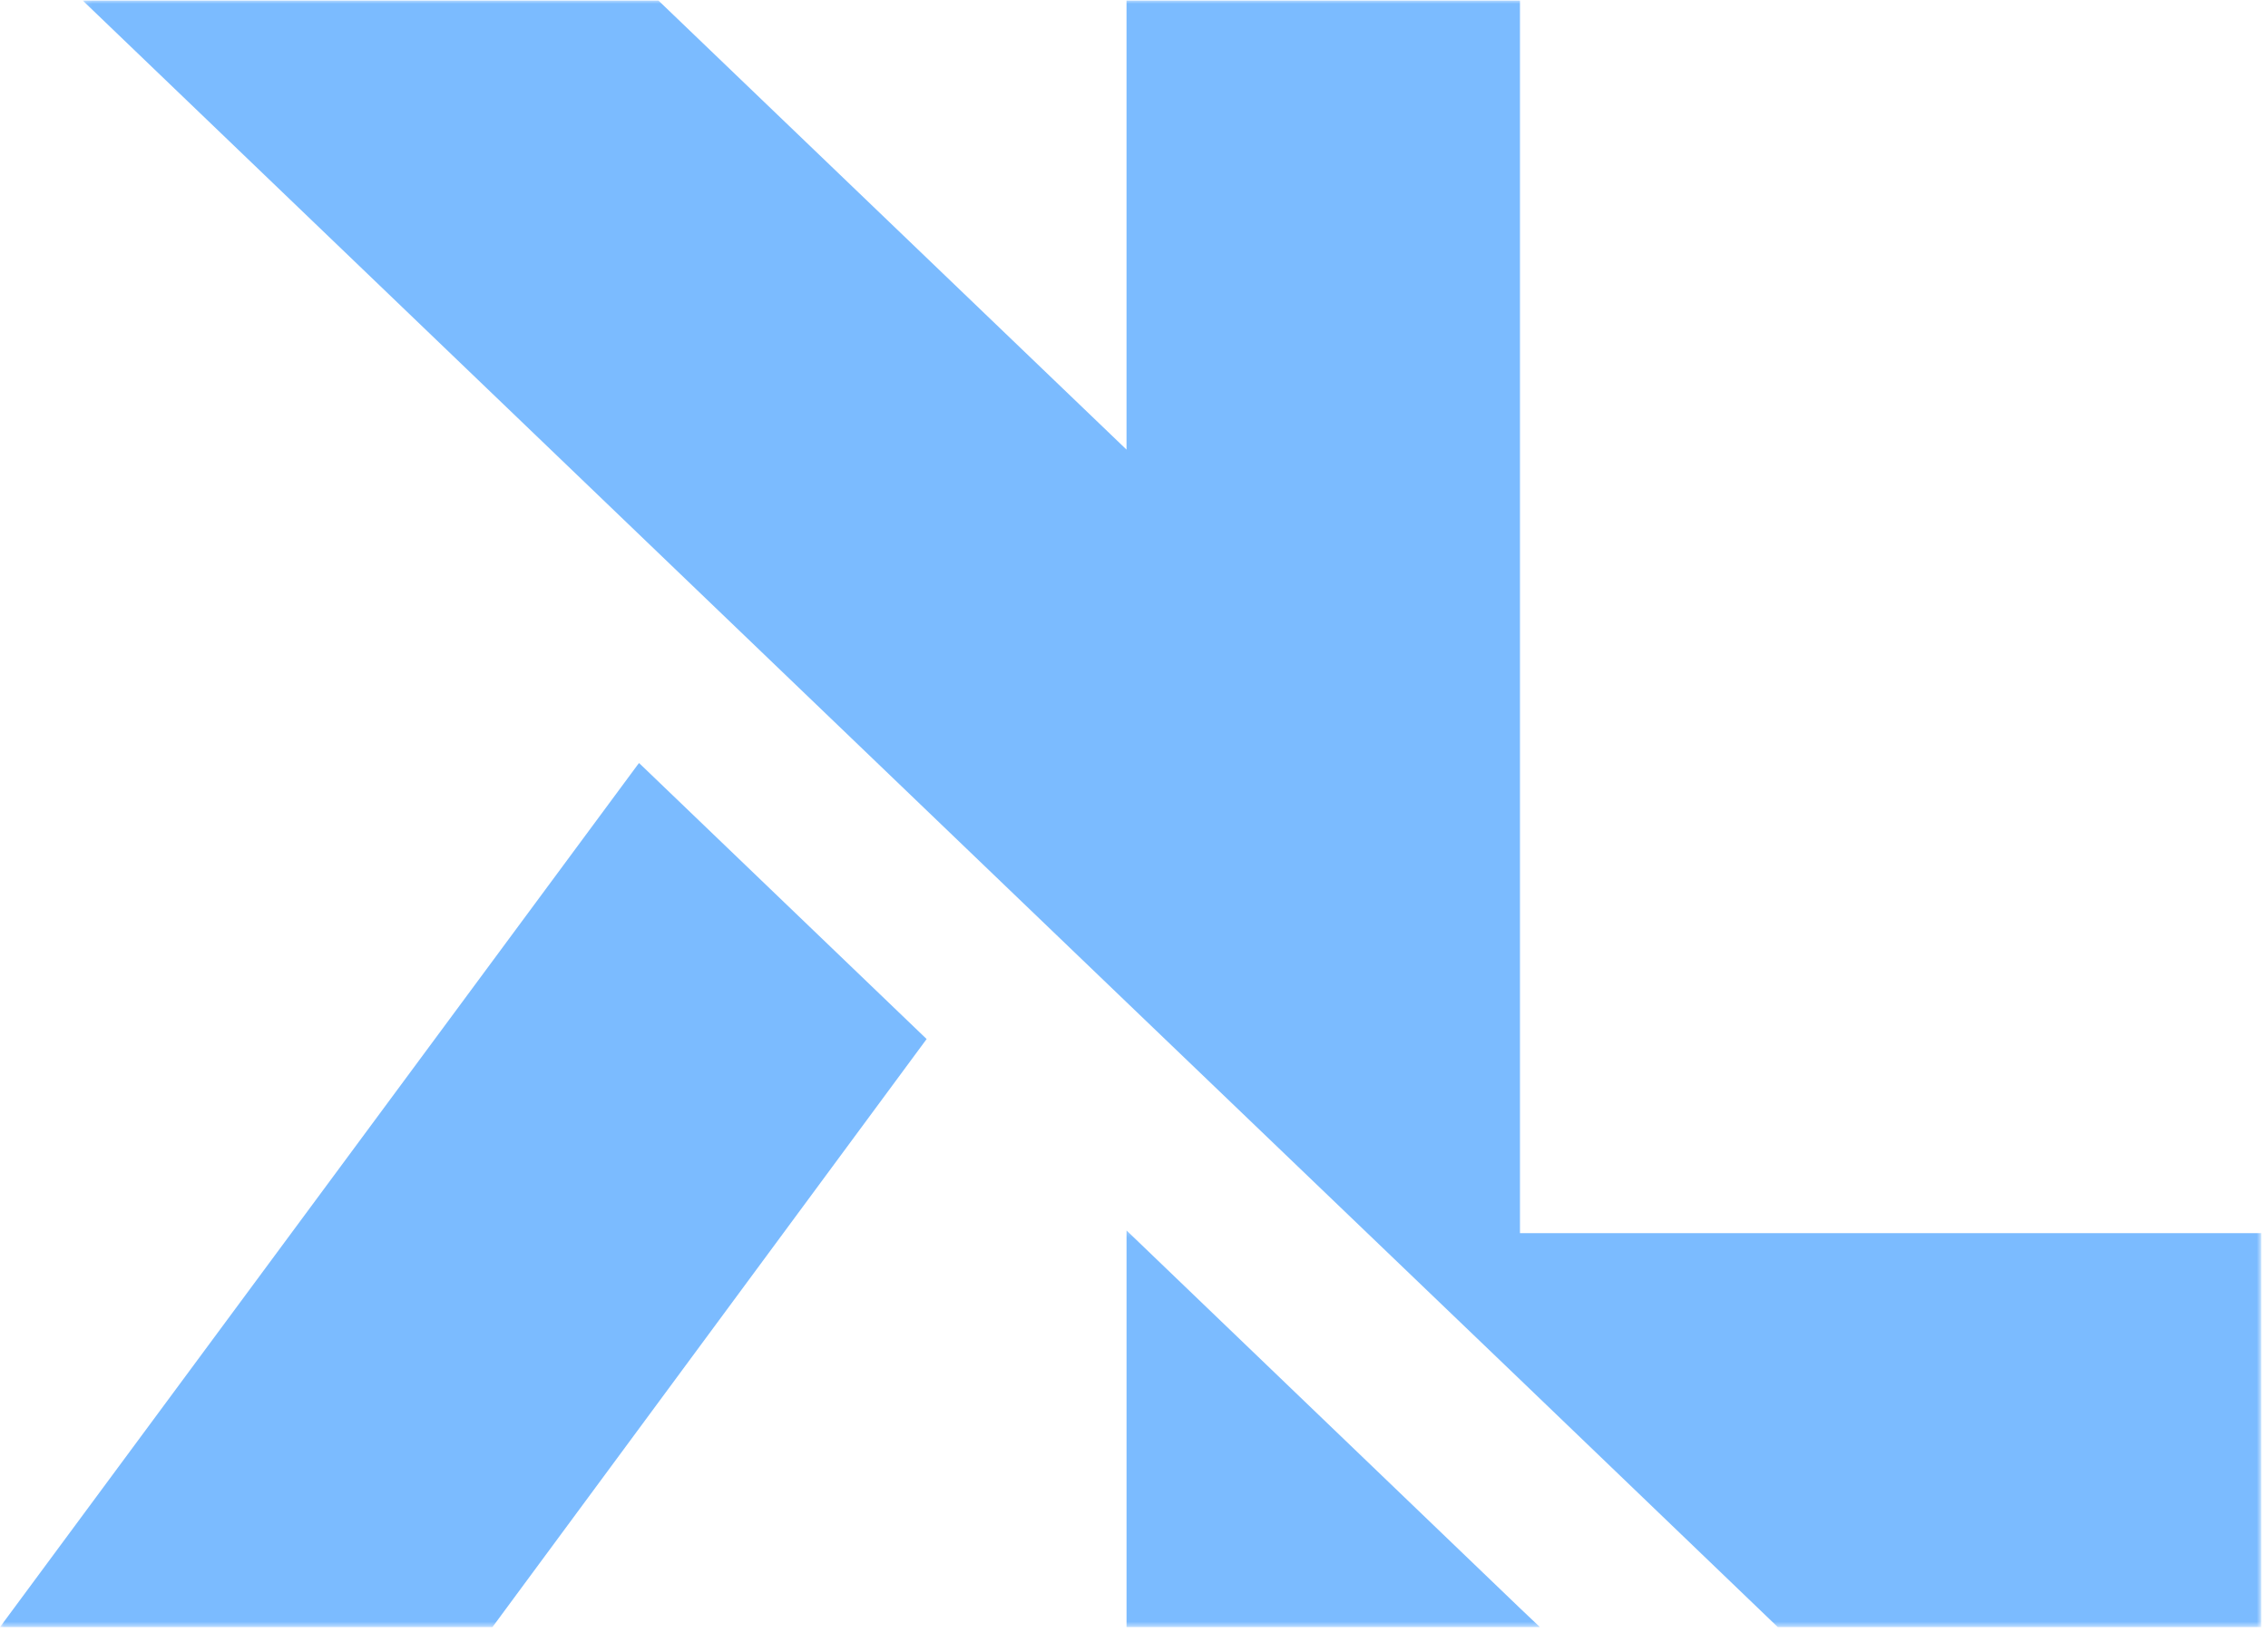 <?xml version="1.0" encoding="utf-8"?>
<svg xmlns="http://www.w3.org/2000/svg" fill="none" height="100%" overflow="visible" preserveAspectRatio="none" style="display: block;" viewBox="0 0 307 221" width="100%">
<g id="Container">
<g id="Clip path group">
<mask height="221" id="mask0_0_2500" maskUnits="userSpaceOnUse" style="mask-type:luminance" width="296" x="11" y="0">
<g id="efff883f03">
<path d="M11.125 0H306.08V220.31H11.125V0Z" fill="white" id="Vector"/>
</g>
</mask>
<g mask="url(#mask0_0_2500)">
<g id="Group">
<path d="M205.745 166.921V0.075H152.488V60.859L89.129 0.075H11.199L152.488 135.657L205.745 186.727L240.639 220.235H306.081V166.921H205.745Z" fill="#7BBBFF" id="Vector_2"/>
</g>
</g>
</g>
<g id="Clip path group_2">
<mask height="119" id="mask1_0_2500" maskUnits="userSpaceOnUse" style="mask-type:luminance" width="127" x="0" y="102">
<g id="7ffb32c276">
<path d="M-4.79585e-05 102.657H126.013V220.31H-4.79585e-05V102.657Z" fill="white" id="Vector_3"/>
</g>
</mask>
<g mask="url(#mask1_0_2500)">
<g id="Group_2">
<path d="M-9.59169e-05 220.235H66.664L125.43 140.642L86.497 103.274L-9.59169e-05 220.235Z" fill="#7BBBFF" id="Vector_4"/>
</g>
</g>
</g>
<g id="Clip path group_3">
<mask height="55" id="mask2_0_2500" maskUnits="userSpaceOnUse" style="mask-type:luminance" width="59" x="151" y="166">
<g id="8238de5f00">
<path d="M151.735 166.288H209.179V220.31H151.735V166.288Z" fill="white" id="Vector_5"/>
</g>
</mask>
<g mask="url(#mask2_0_2500)">
<g id="Group_3">
<path d="M152.489 166.55V220.235H208.439L205.746 217.681L152.489 166.55Z" fill="#7BBBFF" id="Vector_6"/>
</g>
</g>
</g>
</g>
</svg>